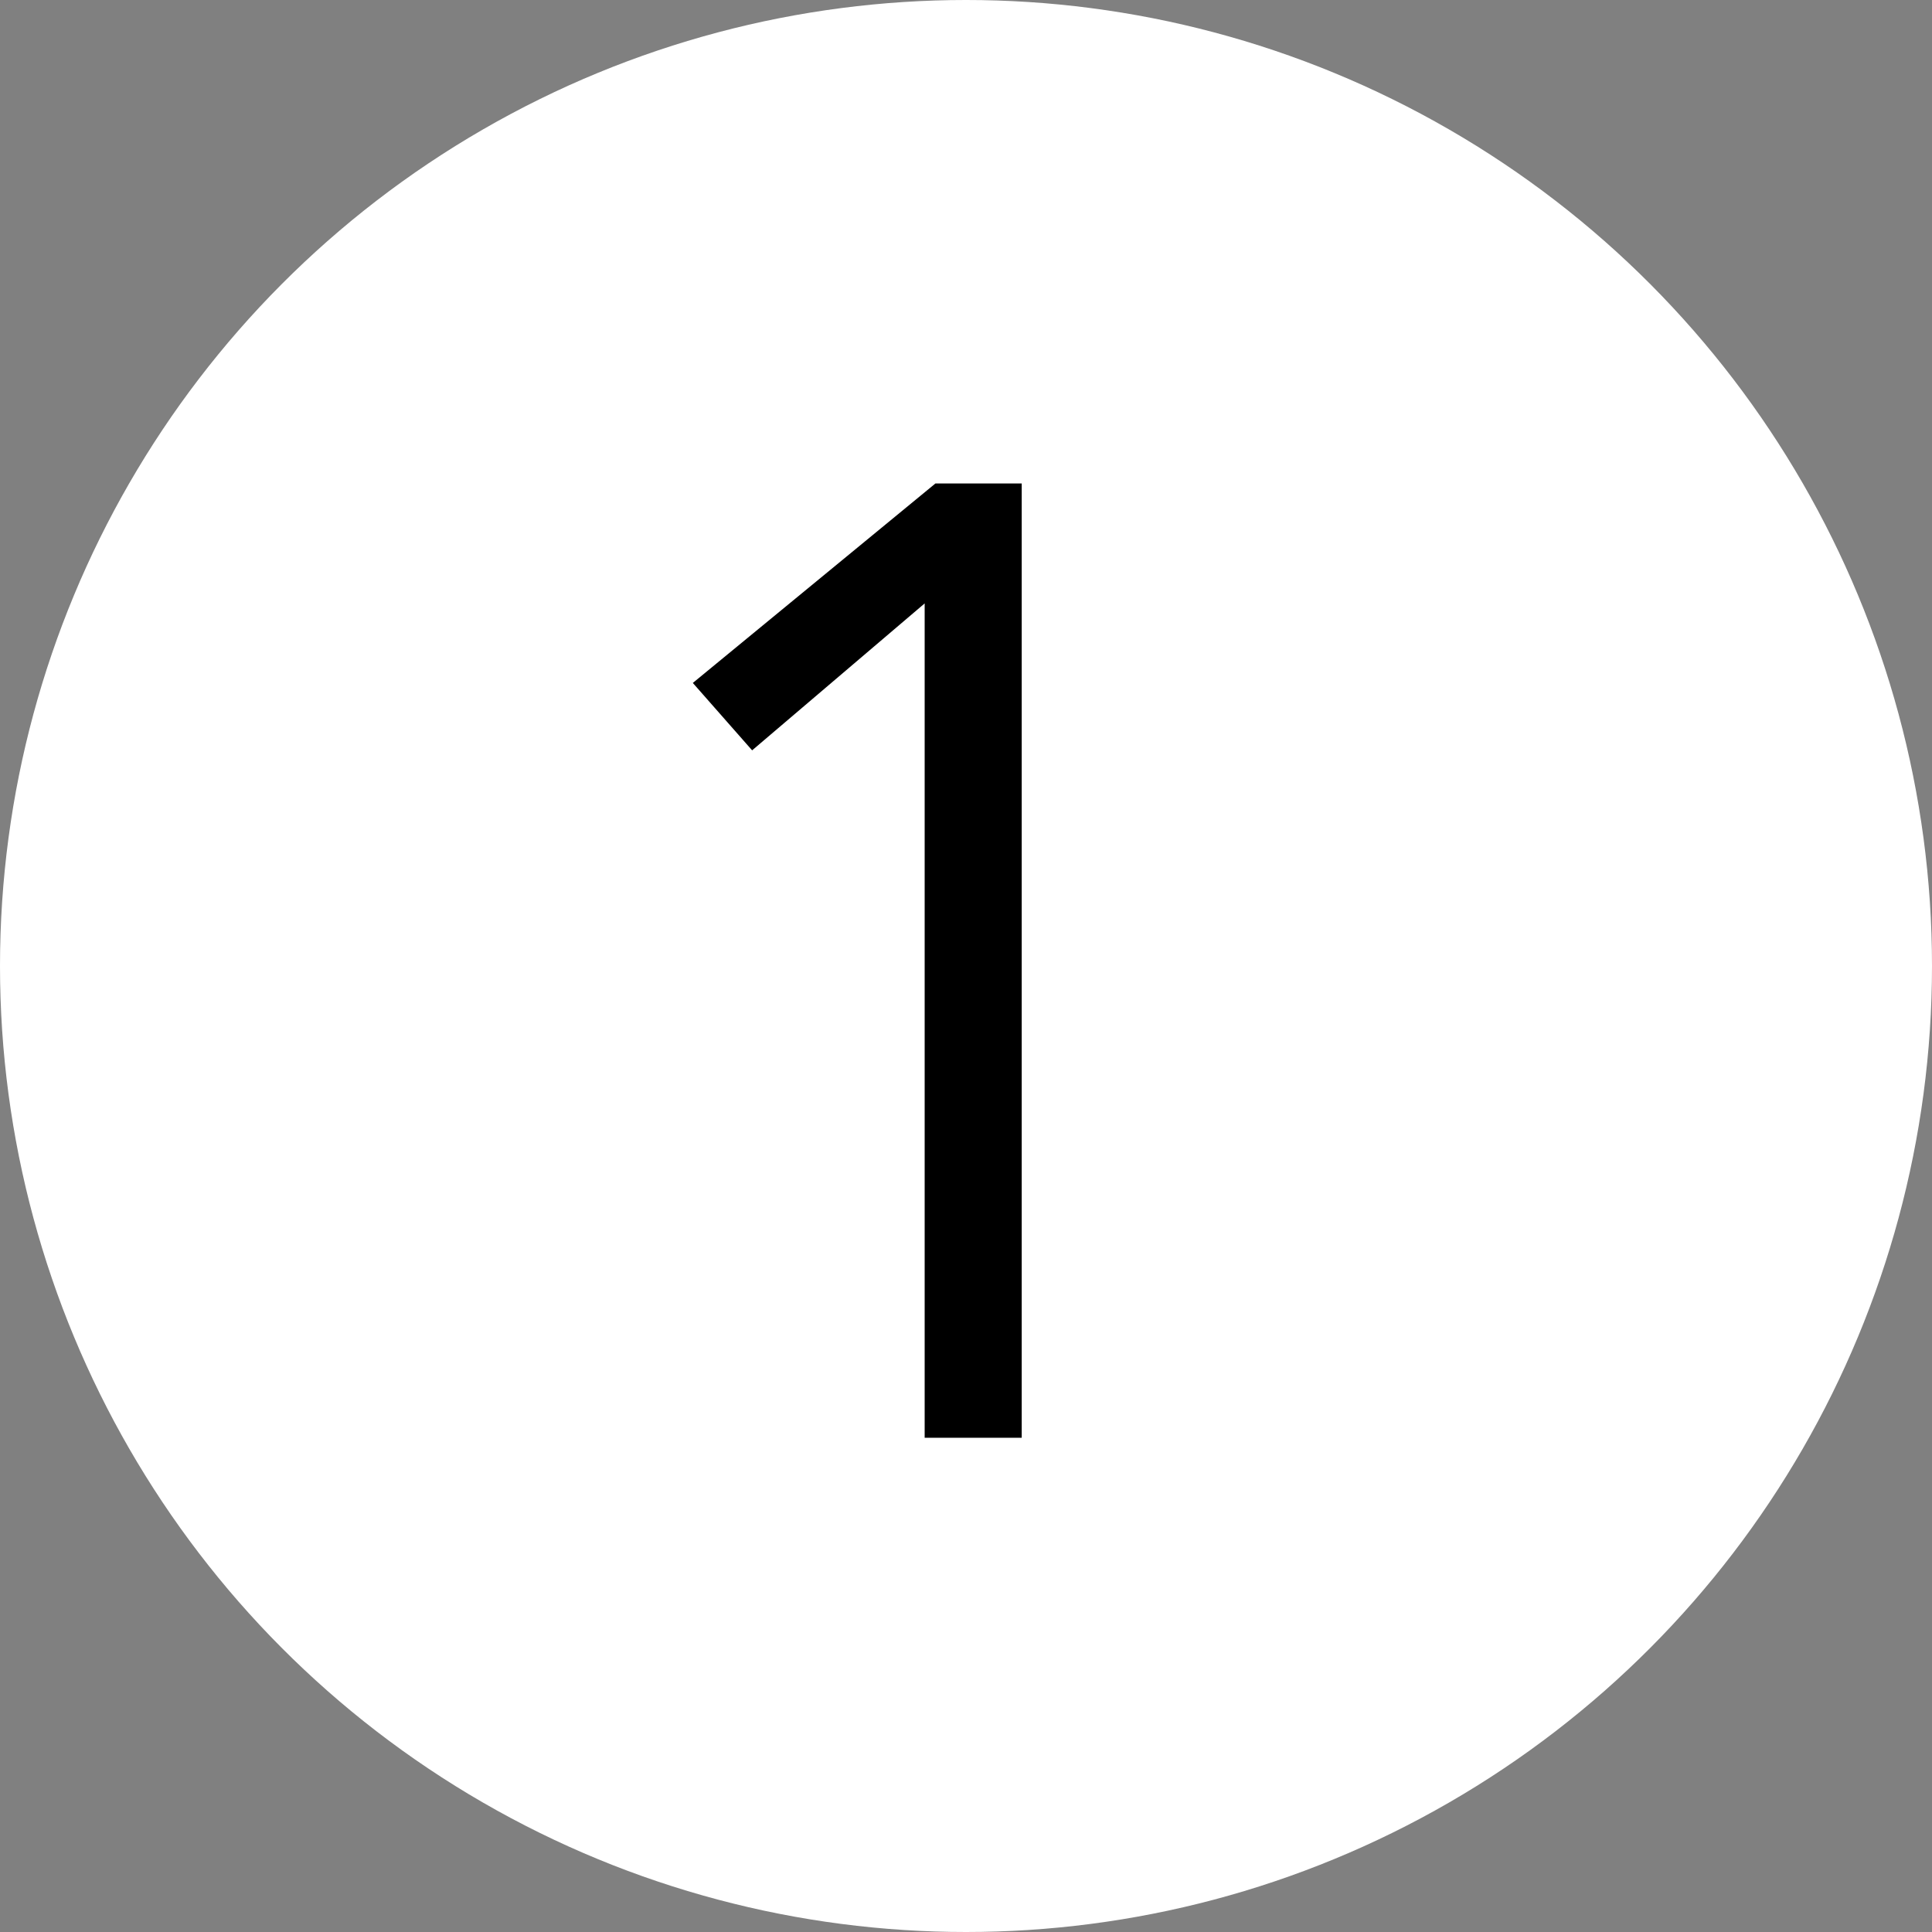 <svg width="43" height="43" viewBox="0 0 43 43" fill="none" xmlns="http://www.w3.org/2000/svg">
<rect x="0" y="0" width="43" height="43" fill="#808080" stroke="none"/>
<circle cx="21.5" cy="21.5" r="21.5" fill="#FFF"/>
<path d="M22.74 10.76V32H20.58V13.43L16.74 16.7L15.42 15.2L20.82 10.76H22.74Z" fill="black"/>
</svg>
